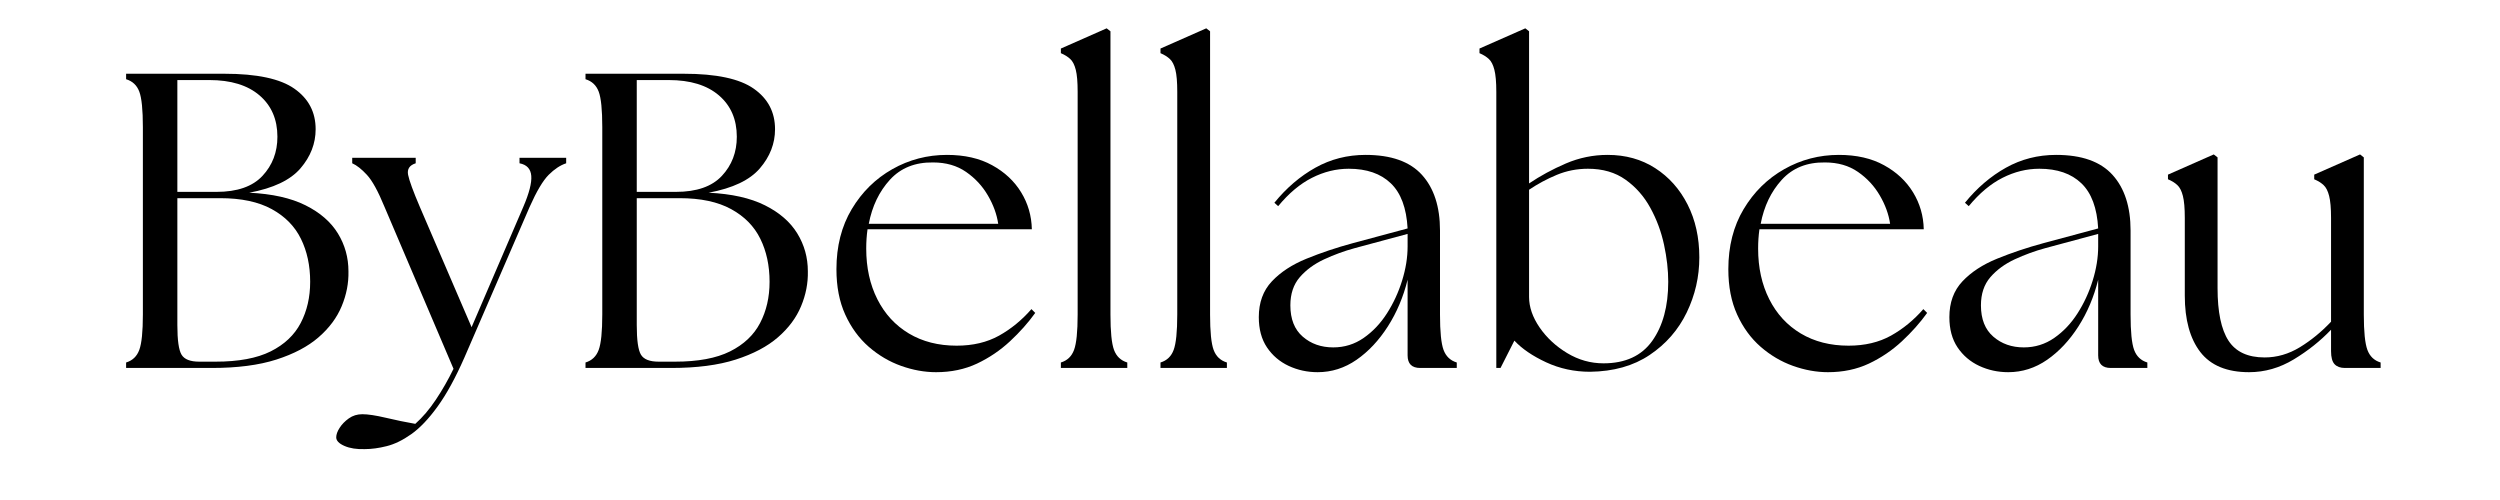 <svg xmlns="http://www.w3.org/2000/svg" xmlns:xlink="http://www.w3.org/1999/xlink" width="1000" zoomAndPan="magnify" viewBox="0 0 750 150" height="200" preserveAspectRatio="xMidYMid meet" version="1.0"><defs><g/></defs><g fill="#000000" fill-opacity="1"><g transform="translate(31.395, 110.39)"><g><path d="M 6.438 0 L 6.438 -1.641 C 8.363 -2.223 9.68 -3.484 10.391 -5.422 C 11.109 -7.359 11.469 -10.891 11.469 -16.016 L 11.469 -72.25 C 11.469 -77.457 11.109 -81.008 10.391 -82.906 C 9.68 -84.801 8.363 -86.039 6.438 -86.625 L 6.438 -88.266 L 35.938 -88.266 C 45.688 -88.266 52.68 -86.77 56.922 -83.781 C 61.172 -80.801 63.297 -76.75 63.297 -71.625 C 63.297 -67.332 61.781 -63.422 58.75 -59.891 C 55.727 -56.359 50.602 -53.922 43.375 -52.578 C 50.27 -52.242 55.898 -50.984 60.266 -48.797 C 64.641 -46.609 67.879 -43.789 69.984 -40.344 C 72.086 -36.906 73.141 -33.125 73.141 -29 C 73.223 -25.469 72.547 -21.977 71.109 -18.531 C 69.68 -15.082 67.367 -11.973 64.172 -9.203 C 60.984 -6.43 56.758 -4.203 51.5 -2.516 C 46.25 -0.836 39.801 0 32.156 0 Z M 21.812 -12.859 C 21.812 -8.316 22.234 -5.352 23.078 -3.969 C 23.922 -2.582 25.688 -1.891 28.375 -1.891 L 33.281 -1.891 C 40.176 -1.891 45.68 -2.914 49.797 -4.969 C 53.922 -7.031 56.926 -9.867 58.812 -13.484 C 60.707 -17.109 61.656 -21.227 61.656 -25.844 C 61.656 -30.719 60.727 -35.023 58.875 -38.766 C 57.031 -42.516 54.113 -45.477 50.125 -47.656 C 46.133 -49.844 40.984 -50.938 34.672 -50.938 L 21.812 -50.938 Z M 21.812 -52.828 L 33.547 -52.828 C 39.766 -52.828 44.363 -54.426 47.344 -57.625 C 50.332 -60.82 51.828 -64.734 51.828 -69.359 C 51.828 -74.566 50.039 -78.703 46.469 -81.766 C 42.895 -84.836 37.867 -86.375 31.391 -86.375 L 21.812 -86.375 Z M 21.812 -52.828 "/></g></g></g><g fill="#000000" fill-opacity="1"><g transform="translate(105.664, 110.39)"><g><path d="M 3.781 24.344 C 1.344 24.426 -0.691 24.109 -2.328 23.391 C -3.973 22.672 -4.797 21.812 -4.797 20.812 C -4.797 19.969 -4.457 19.02 -3.781 17.969 C -3.113 16.914 -2.191 15.969 -1.016 15.125 C 0.16 14.289 1.508 13.875 3.031 13.875 C 4.707 13.875 7.055 14.227 10.078 14.938 C 13.109 15.656 16.055 16.266 18.922 16.766 C 21.098 14.836 23.156 12.422 25.094 9.516 C 27.031 6.617 28.797 3.531 30.391 0.25 L 9.703 -48.297 C 7.773 -53.004 6.008 -56.219 4.406 -57.938 C 2.812 -59.664 1.344 -60.82 0 -61.406 L 0 -63.047 L 19.047 -63.047 L 19.047 -61.406 C 17.191 -60.82 16.43 -59.664 16.766 -57.938 C 17.109 -56.219 18.285 -53.004 20.297 -48.297 L 35.812 -12.234 L 51.312 -48.297 C 53.082 -52.41 53.883 -55.52 53.719 -57.625 C 53.551 -59.727 52.375 -60.988 50.188 -61.406 L 50.188 -63.047 L 64.188 -63.047 L 64.188 -61.406 C 62.414 -60.82 60.664 -59.664 58.938 -57.938 C 57.219 -56.219 55.312 -53.004 53.219 -48.297 L 33.672 -3.156 C 30.973 2.977 28.281 7.895 25.594 11.594 C 22.906 15.301 20.281 18.055 17.719 19.859 C 15.156 21.672 12.695 22.867 10.344 23.453 C 7.988 24.047 5.801 24.344 3.781 24.344 Z M 3.781 24.344 "/></g></g></g><g fill="#000000" fill-opacity="1"><g transform="translate(169.215, 110.39)"><g><path d="M 6.438 0 L 6.438 -1.641 C 8.363 -2.223 9.68 -3.484 10.391 -5.422 C 11.109 -7.359 11.469 -10.891 11.469 -16.016 L 11.469 -72.25 C 11.469 -77.457 11.109 -81.008 10.391 -82.906 C 9.68 -84.801 8.363 -86.039 6.438 -86.625 L 6.438 -88.266 L 35.938 -88.266 C 45.688 -88.266 52.68 -86.77 56.922 -83.781 C 61.172 -80.801 63.297 -76.75 63.297 -71.625 C 63.297 -67.332 61.781 -63.422 58.75 -59.891 C 55.727 -56.359 50.602 -53.922 43.375 -52.578 C 50.27 -52.242 55.898 -50.984 60.266 -48.797 C 64.641 -46.609 67.879 -43.789 69.984 -40.344 C 72.086 -36.906 73.141 -33.125 73.141 -29 C 73.223 -25.469 72.547 -21.977 71.109 -18.531 C 69.68 -15.082 67.367 -11.973 64.172 -9.203 C 60.984 -6.43 56.758 -4.203 51.5 -2.516 C 46.25 -0.836 39.801 0 32.156 0 Z M 21.812 -12.859 C 21.812 -8.316 22.234 -5.352 23.078 -3.969 C 23.922 -2.582 25.688 -1.891 28.375 -1.891 L 33.281 -1.891 C 40.176 -1.891 45.68 -2.914 49.797 -4.969 C 53.922 -7.031 56.926 -9.867 58.812 -13.484 C 60.707 -17.109 61.656 -21.227 61.656 -25.844 C 61.656 -30.719 60.727 -35.023 58.875 -38.766 C 57.031 -42.516 54.113 -45.477 50.125 -47.656 C 46.133 -49.844 40.984 -50.938 34.672 -50.938 L 21.812 -50.938 Z M 21.812 -52.828 L 33.547 -52.828 C 39.766 -52.828 44.363 -54.426 47.344 -57.625 C 50.332 -60.82 51.828 -64.734 51.828 -69.359 C 51.828 -74.566 50.039 -78.703 46.469 -81.766 C 42.895 -84.836 37.867 -86.375 31.391 -86.375 L 21.812 -86.375 Z M 21.812 -52.828 "/></g></g></g><g fill="#000000" fill-opacity="1"><g transform="translate(246.384, 110.39)"><g><path d="M 34.422 1.266 C 30.973 1.266 27.484 0.633 23.953 -0.625 C 20.422 -1.883 17.18 -3.797 14.234 -6.359 C 11.297 -8.93 8.945 -12.148 7.188 -16.016 C 5.426 -19.879 4.547 -24.414 4.547 -29.625 C 4.547 -36.52 6.078 -42.531 9.141 -47.656 C 12.211 -52.789 16.27 -56.785 21.312 -59.641 C 26.352 -62.492 31.816 -63.922 37.703 -63.922 C 42.992 -63.922 47.508 -62.891 51.25 -60.828 C 55 -58.773 57.898 -56.066 59.953 -52.703 C 62.016 -49.336 63.086 -45.641 63.172 -41.609 L 13.875 -41.609 C 13.613 -39.766 13.484 -37.832 13.484 -35.812 C 13.484 -30.094 14.598 -25.023 16.828 -20.609 C 19.055 -16.203 22.207 -12.781 26.281 -10.344 C 30.363 -7.906 35.141 -6.688 40.609 -6.688 C 45.484 -6.688 49.727 -7.691 53.344 -9.703 C 56.957 -11.723 60.191 -14.375 63.047 -17.656 L 64.188 -16.516 C 62.082 -13.578 59.555 -10.738 56.609 -8 C 53.672 -5.27 50.375 -3.039 46.719 -1.312 C 43.062 0.406 38.961 1.266 34.422 1.266 Z M 14.25 -43.25 L 53.078 -43.25 C 52.66 -46.102 51.629 -48.938 49.984 -51.75 C 48.348 -54.57 46.164 -56.926 43.438 -58.812 C 40.707 -60.707 37.41 -61.656 33.547 -61.656 C 28.16 -61.738 23.848 -60.016 20.609 -56.484 C 17.379 -52.953 15.258 -48.539 14.25 -43.25 Z M 14.25 -43.25 "/></g></g></g><g fill="#000000" fill-opacity="1"><g transform="translate(313.466, 110.39)"><g><path d="M 4.797 0 L 4.797 -1.641 C 6.723 -2.223 8.039 -3.484 8.75 -5.422 C 9.469 -7.359 9.828 -10.891 9.828 -16.016 L 9.828 -82.844 C 9.828 -85.781 9.641 -87.984 9.266 -89.453 C 8.891 -90.93 8.344 -92.004 7.625 -92.672 C 6.914 -93.348 5.973 -93.938 4.797 -94.438 L 4.797 -95.828 L 18.531 -101.891 L 19.672 -101 L 19.672 -16.016 C 19.672 -10.891 20.023 -7.359 20.734 -5.422 C 21.453 -3.484 22.781 -2.223 24.719 -1.641 L 24.719 0 Z M 4.797 0 "/></g></g></g><g fill="#000000" fill-opacity="1"><g transform="translate(343.35, 110.39)"><g><path d="M 4.797 0 L 4.797 -1.641 C 6.723 -2.223 8.039 -3.484 8.75 -5.422 C 9.469 -7.359 9.828 -10.891 9.828 -16.016 L 9.828 -82.844 C 9.828 -85.781 9.641 -87.984 9.266 -89.453 C 8.891 -90.93 8.344 -92.004 7.625 -92.672 C 6.914 -93.348 5.973 -93.938 4.797 -94.438 L 4.797 -95.828 L 18.531 -101.891 L 19.672 -101 L 19.672 -16.016 C 19.672 -10.891 20.023 -7.359 20.734 -5.422 C 21.453 -3.484 22.781 -2.223 24.719 -1.641 L 24.719 0 Z M 4.797 0 "/></g></g></g><g fill="#000000" fill-opacity="1"><g transform="translate(373.234, 110.39)"><g><path d="M 52.828 0 C 50.305 0 49.047 -1.258 49.047 -3.781 L 49.047 -26.484 C 47.785 -21.348 45.812 -16.676 43.125 -12.469 C 40.438 -8.27 37.305 -4.93 33.734 -2.453 C 30.16 0.023 26.27 1.266 22.062 1.266 C 18.957 1.266 16.055 0.633 13.359 -0.625 C 10.672 -1.883 8.504 -3.734 6.859 -6.172 C 5.223 -8.609 4.406 -11.633 4.406 -15.25 C 4.406 -19.625 5.707 -23.195 8.312 -25.969 C 10.926 -28.75 14.395 -31.02 18.719 -32.781 C 23.051 -34.551 27.695 -36.109 32.656 -37.453 L 49.047 -41.859 C 48.711 -47.992 47.031 -52.508 44 -55.406 C 40.977 -58.312 36.773 -59.766 31.391 -59.766 C 27.609 -59.766 23.93 -58.859 20.359 -57.047 C 16.785 -55.242 13.406 -52.41 10.219 -48.547 L 9.078 -49.562 C 12.691 -54.008 16.789 -57.516 21.375 -60.078 C 25.957 -62.641 30.977 -63.922 36.438 -63.922 C 44.094 -63.922 49.727 -61.926 53.344 -57.938 C 56.957 -53.945 58.766 -48.379 58.766 -41.234 L 58.766 -16.016 C 58.766 -10.891 59.117 -7.359 59.828 -5.422 C 60.547 -3.484 61.867 -2.223 63.797 -1.641 L 63.797 0 Z M 13.875 -18.781 C 13.875 -14.664 15.113 -11.535 17.594 -9.391 C 20.07 -7.242 23.117 -6.172 26.734 -6.172 C 30.098 -6.172 33.145 -7.117 35.875 -9.016 C 38.602 -10.91 40.93 -13.367 42.859 -16.391 C 44.797 -19.422 46.312 -22.703 47.406 -26.234 C 48.5 -29.766 49.047 -33.164 49.047 -36.438 L 49.047 -40.219 L 33.156 -35.938 C 30.051 -35.094 27.004 -33.977 24.016 -32.594 C 21.035 -31.207 18.598 -29.422 16.703 -27.234 C 14.816 -25.047 13.875 -22.227 13.875 -18.781 Z M 13.875 -18.781 "/></g></g></g><g fill="#000000" fill-opacity="1"><g transform="translate(440.064, 110.39)"><g><path d="M 36.953 1.141 C 32.242 1.141 27.848 0.191 23.766 -1.703 C 19.691 -3.598 16.52 -5.766 14.25 -8.203 L 10.094 0 L 8.828 0 L 8.828 -82.844 C 8.828 -85.781 8.633 -87.984 8.25 -89.453 C 7.875 -90.93 7.328 -92.004 6.609 -92.672 C 5.898 -93.348 4.957 -93.938 3.781 -94.438 L 3.781 -95.828 L 17.531 -101.891 L 18.656 -101 L 18.656 -55.359 C 22.02 -57.629 25.695 -59.625 29.688 -61.344 C 33.688 -63.062 37.867 -63.922 42.234 -63.922 C 47.617 -63.922 52.367 -62.598 56.484 -59.953 C 60.609 -57.305 63.848 -53.672 66.203 -49.047 C 68.555 -44.422 69.734 -39.125 69.734 -33.156 C 69.734 -27.363 68.473 -21.859 65.953 -16.641 C 63.43 -11.43 59.727 -7.188 54.844 -3.906 C 49.969 -0.625 44.004 1.055 36.953 1.141 Z M 18.656 -21.312 C 18.656 -18.281 19.707 -15.227 21.812 -12.156 C 23.914 -9.094 26.672 -6.531 30.078 -4.469 C 33.484 -2.414 37.117 -1.391 40.984 -1.391 C 47.535 -1.391 52.41 -3.633 55.609 -8.125 C 58.805 -12.625 60.406 -18.531 60.406 -25.844 C 60.406 -29.375 59.984 -33.094 59.141 -37 C 58.297 -40.914 56.926 -44.598 55.031 -48.047 C 53.145 -51.492 50.664 -54.305 47.594 -56.484 C 44.531 -58.672 40.77 -59.766 36.312 -59.766 C 33.031 -59.766 29.922 -59.156 26.984 -57.938 C 24.047 -56.719 21.27 -55.227 18.656 -53.469 Z M 18.656 -21.312 "/></g></g></g><g fill="#000000" fill-opacity="1"><g transform="translate(513.955, 110.39)"><g><path d="M 34.422 1.266 C 30.973 1.266 27.484 0.633 23.953 -0.625 C 20.422 -1.883 17.18 -3.797 14.234 -6.359 C 11.297 -8.93 8.945 -12.148 7.188 -16.016 C 5.426 -19.879 4.547 -24.414 4.547 -29.625 C 4.547 -36.52 6.078 -42.531 9.141 -47.656 C 12.211 -52.789 16.27 -56.785 21.312 -59.641 C 26.352 -62.492 31.816 -63.922 37.703 -63.922 C 42.992 -63.922 47.508 -62.891 51.25 -60.828 C 55 -58.773 57.898 -56.066 59.953 -52.703 C 62.016 -49.336 63.086 -45.641 63.172 -41.609 L 13.875 -41.609 C 13.613 -39.766 13.484 -37.832 13.484 -35.812 C 13.484 -30.094 14.598 -25.023 16.828 -20.609 C 19.055 -16.203 22.207 -12.781 26.281 -10.344 C 30.363 -7.906 35.141 -6.688 40.609 -6.688 C 45.484 -6.688 49.727 -7.691 53.344 -9.703 C 56.957 -11.723 60.191 -14.375 63.047 -17.656 L 64.188 -16.516 C 62.082 -13.578 59.555 -10.738 56.609 -8 C 53.672 -5.27 50.375 -3.039 46.719 -1.312 C 43.062 0.406 38.961 1.266 34.422 1.266 Z M 14.25 -43.25 L 53.078 -43.25 C 52.66 -46.102 51.629 -48.938 49.984 -51.75 C 48.348 -54.57 46.164 -56.926 43.438 -58.812 C 40.707 -60.707 37.41 -61.656 33.547 -61.656 C 28.16 -61.738 23.848 -60.016 20.609 -56.484 C 17.379 -52.953 15.258 -48.539 14.25 -43.25 Z M 14.25 -43.25 "/></g></g></g><g fill="#000000" fill-opacity="1"><g transform="translate(580.406, 110.39)"><g><path d="M 52.828 0 C 50.305 0 49.047 -1.258 49.047 -3.781 L 49.047 -26.484 C 47.785 -21.348 45.812 -16.676 43.125 -12.469 C 40.438 -8.27 37.305 -4.93 33.734 -2.453 C 30.16 0.023 26.27 1.266 22.062 1.266 C 18.957 1.266 16.055 0.633 13.359 -0.625 C 10.672 -1.883 8.504 -3.734 6.859 -6.172 C 5.223 -8.609 4.406 -11.633 4.406 -15.25 C 4.406 -19.625 5.707 -23.195 8.312 -25.969 C 10.926 -28.75 14.395 -31.02 18.719 -32.781 C 23.051 -34.551 27.695 -36.109 32.656 -37.453 L 49.047 -41.859 C 48.711 -47.992 47.031 -52.508 44 -55.406 C 40.977 -58.312 36.773 -59.766 31.391 -59.766 C 27.609 -59.766 23.93 -58.859 20.359 -57.047 C 16.785 -55.242 13.406 -52.41 10.219 -48.547 L 9.078 -49.562 C 12.691 -54.008 16.789 -57.516 21.375 -60.078 C 25.957 -62.641 30.977 -63.922 36.438 -63.922 C 44.094 -63.922 49.727 -61.926 53.344 -57.938 C 56.957 -53.945 58.766 -48.379 58.766 -41.234 L 58.766 -16.016 C 58.766 -10.891 59.117 -7.359 59.828 -5.422 C 60.547 -3.484 61.867 -2.223 63.797 -1.641 L 63.797 0 Z M 13.875 -18.781 C 13.875 -14.664 15.113 -11.535 17.594 -9.391 C 20.07 -7.242 23.117 -6.172 26.734 -6.172 C 30.098 -6.172 33.145 -7.117 35.875 -9.016 C 38.602 -10.91 40.93 -13.367 42.859 -16.391 C 44.797 -19.422 46.312 -22.703 47.406 -26.234 C 48.5 -29.766 49.047 -33.164 49.047 -36.438 L 49.047 -40.219 L 33.156 -35.938 C 30.051 -35.094 27.004 -33.977 24.016 -32.594 C 21.035 -31.207 18.598 -29.422 16.703 -27.234 C 14.816 -25.047 13.875 -22.227 13.875 -18.781 Z M 13.875 -18.781 "/></g></g></g><g fill="#000000" fill-opacity="1"><g transform="translate(647.236, 110.39)"><g><path d="M 27.484 1.266 C 20.848 1.266 15.973 -0.75 12.859 -4.781 C 9.754 -8.82 8.203 -14.457 8.203 -21.688 L 8.203 -45.016 C 8.203 -47.953 8.008 -50.156 7.625 -51.625 C 7.25 -53.102 6.703 -54.176 5.984 -54.844 C 5.273 -55.52 4.332 -56.109 3.156 -56.609 L 3.156 -58 L 16.891 -64.062 L 18.031 -63.172 L 18.031 -23.953 C 18.031 -16.805 19.125 -11.551 21.312 -8.188 C 23.5 -4.832 27.113 -3.156 32.156 -3.156 C 35.852 -3.156 39.383 -4.18 42.75 -6.234 C 46.113 -8.297 49.223 -10.844 52.078 -13.875 L 52.078 -45.016 C 52.078 -47.953 51.883 -50.156 51.5 -51.625 C 51.125 -53.102 50.578 -54.176 49.859 -54.844 C 49.148 -55.52 48.207 -56.109 47.031 -56.609 L 47.031 -58 L 60.781 -64.062 L 61.906 -63.172 L 61.906 -16.016 C 61.906 -10.891 62.266 -7.359 62.984 -5.422 C 63.703 -3.484 65.023 -2.223 66.953 -1.641 L 66.953 0 L 56.234 0 C 54.891 0 53.859 -0.375 53.141 -1.125 C 52.43 -1.883 52.078 -3.191 52.078 -5.047 L 52.078 -11.469 C 48.879 -8.113 45.156 -5.148 40.906 -2.578 C 36.664 -0.016 32.191 1.266 27.484 1.266 Z M 27.484 1.266 "/></g></g></g></svg>